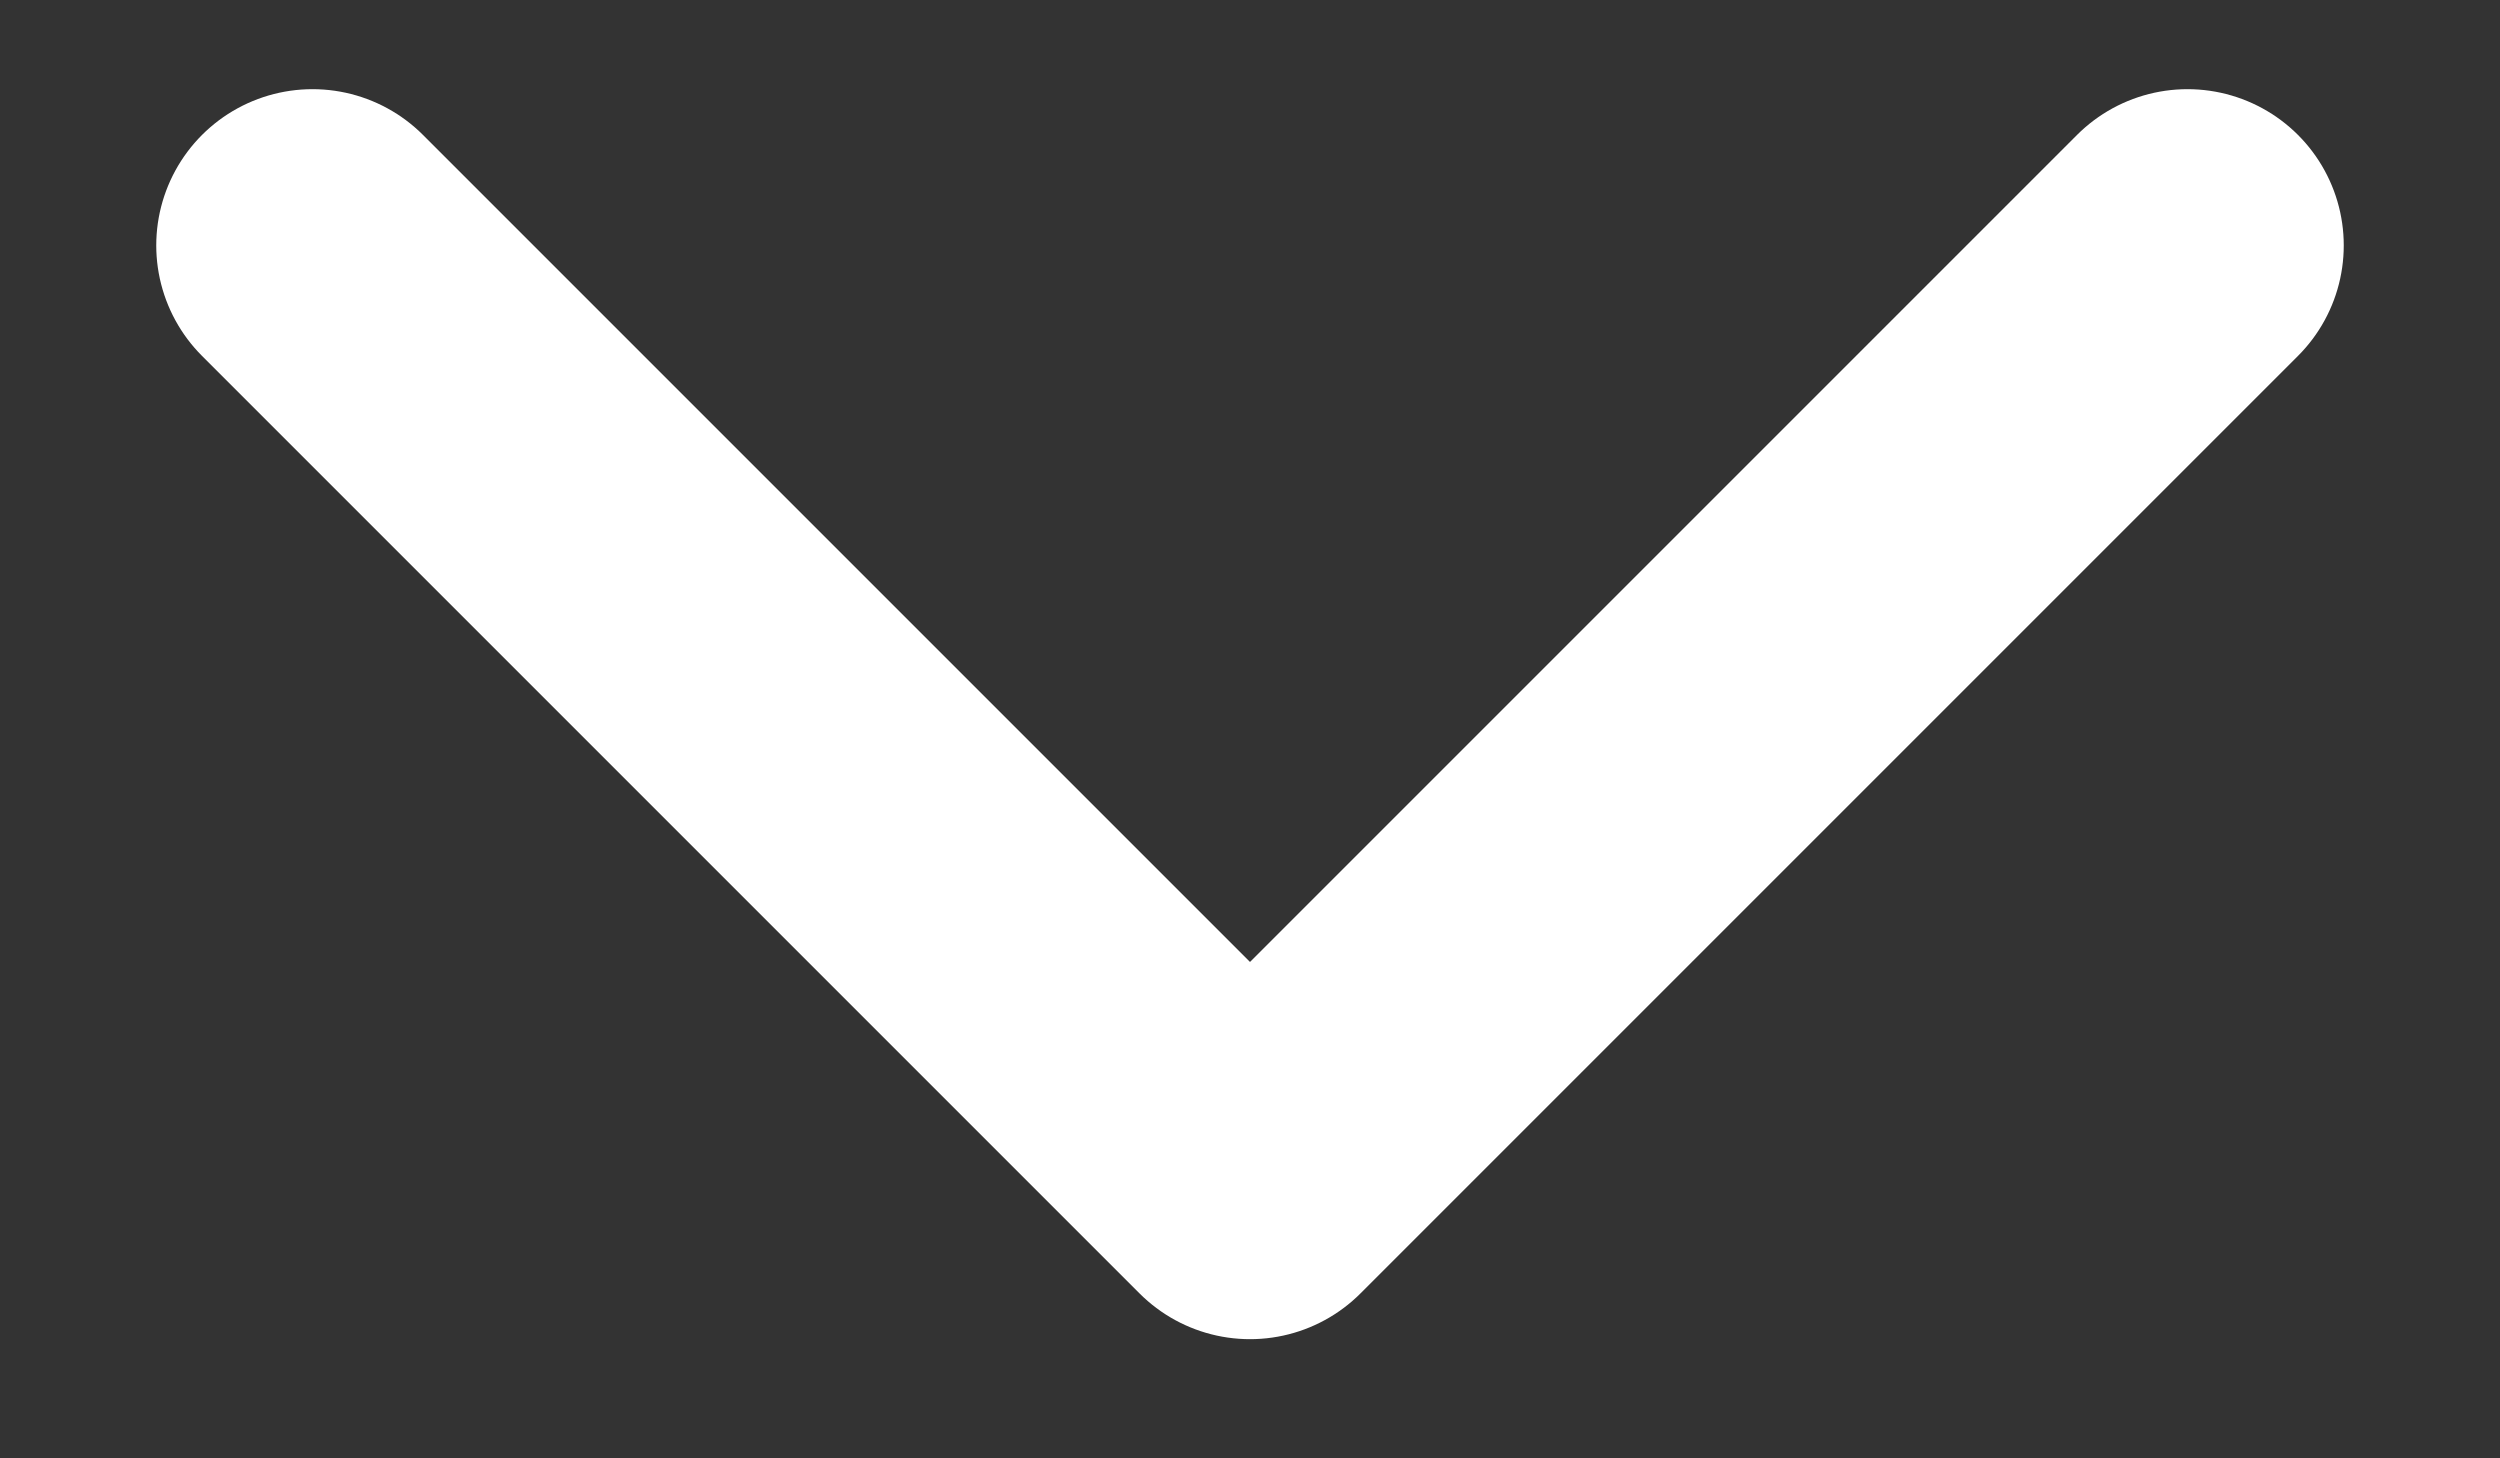 <svg width="12" height="7" viewBox="0 0 12 7" fill="none" xmlns="http://www.w3.org/2000/svg">
<rect x="0" y="0" width="12" height="7" fill="#333333" stroke="none"/>
<path d="M1.5 1.178L6 5.678L10.5 1.178" stroke="white" stroke-width="1.5" stroke-linecap="round" stroke-linejoin="round"/>
</svg>
